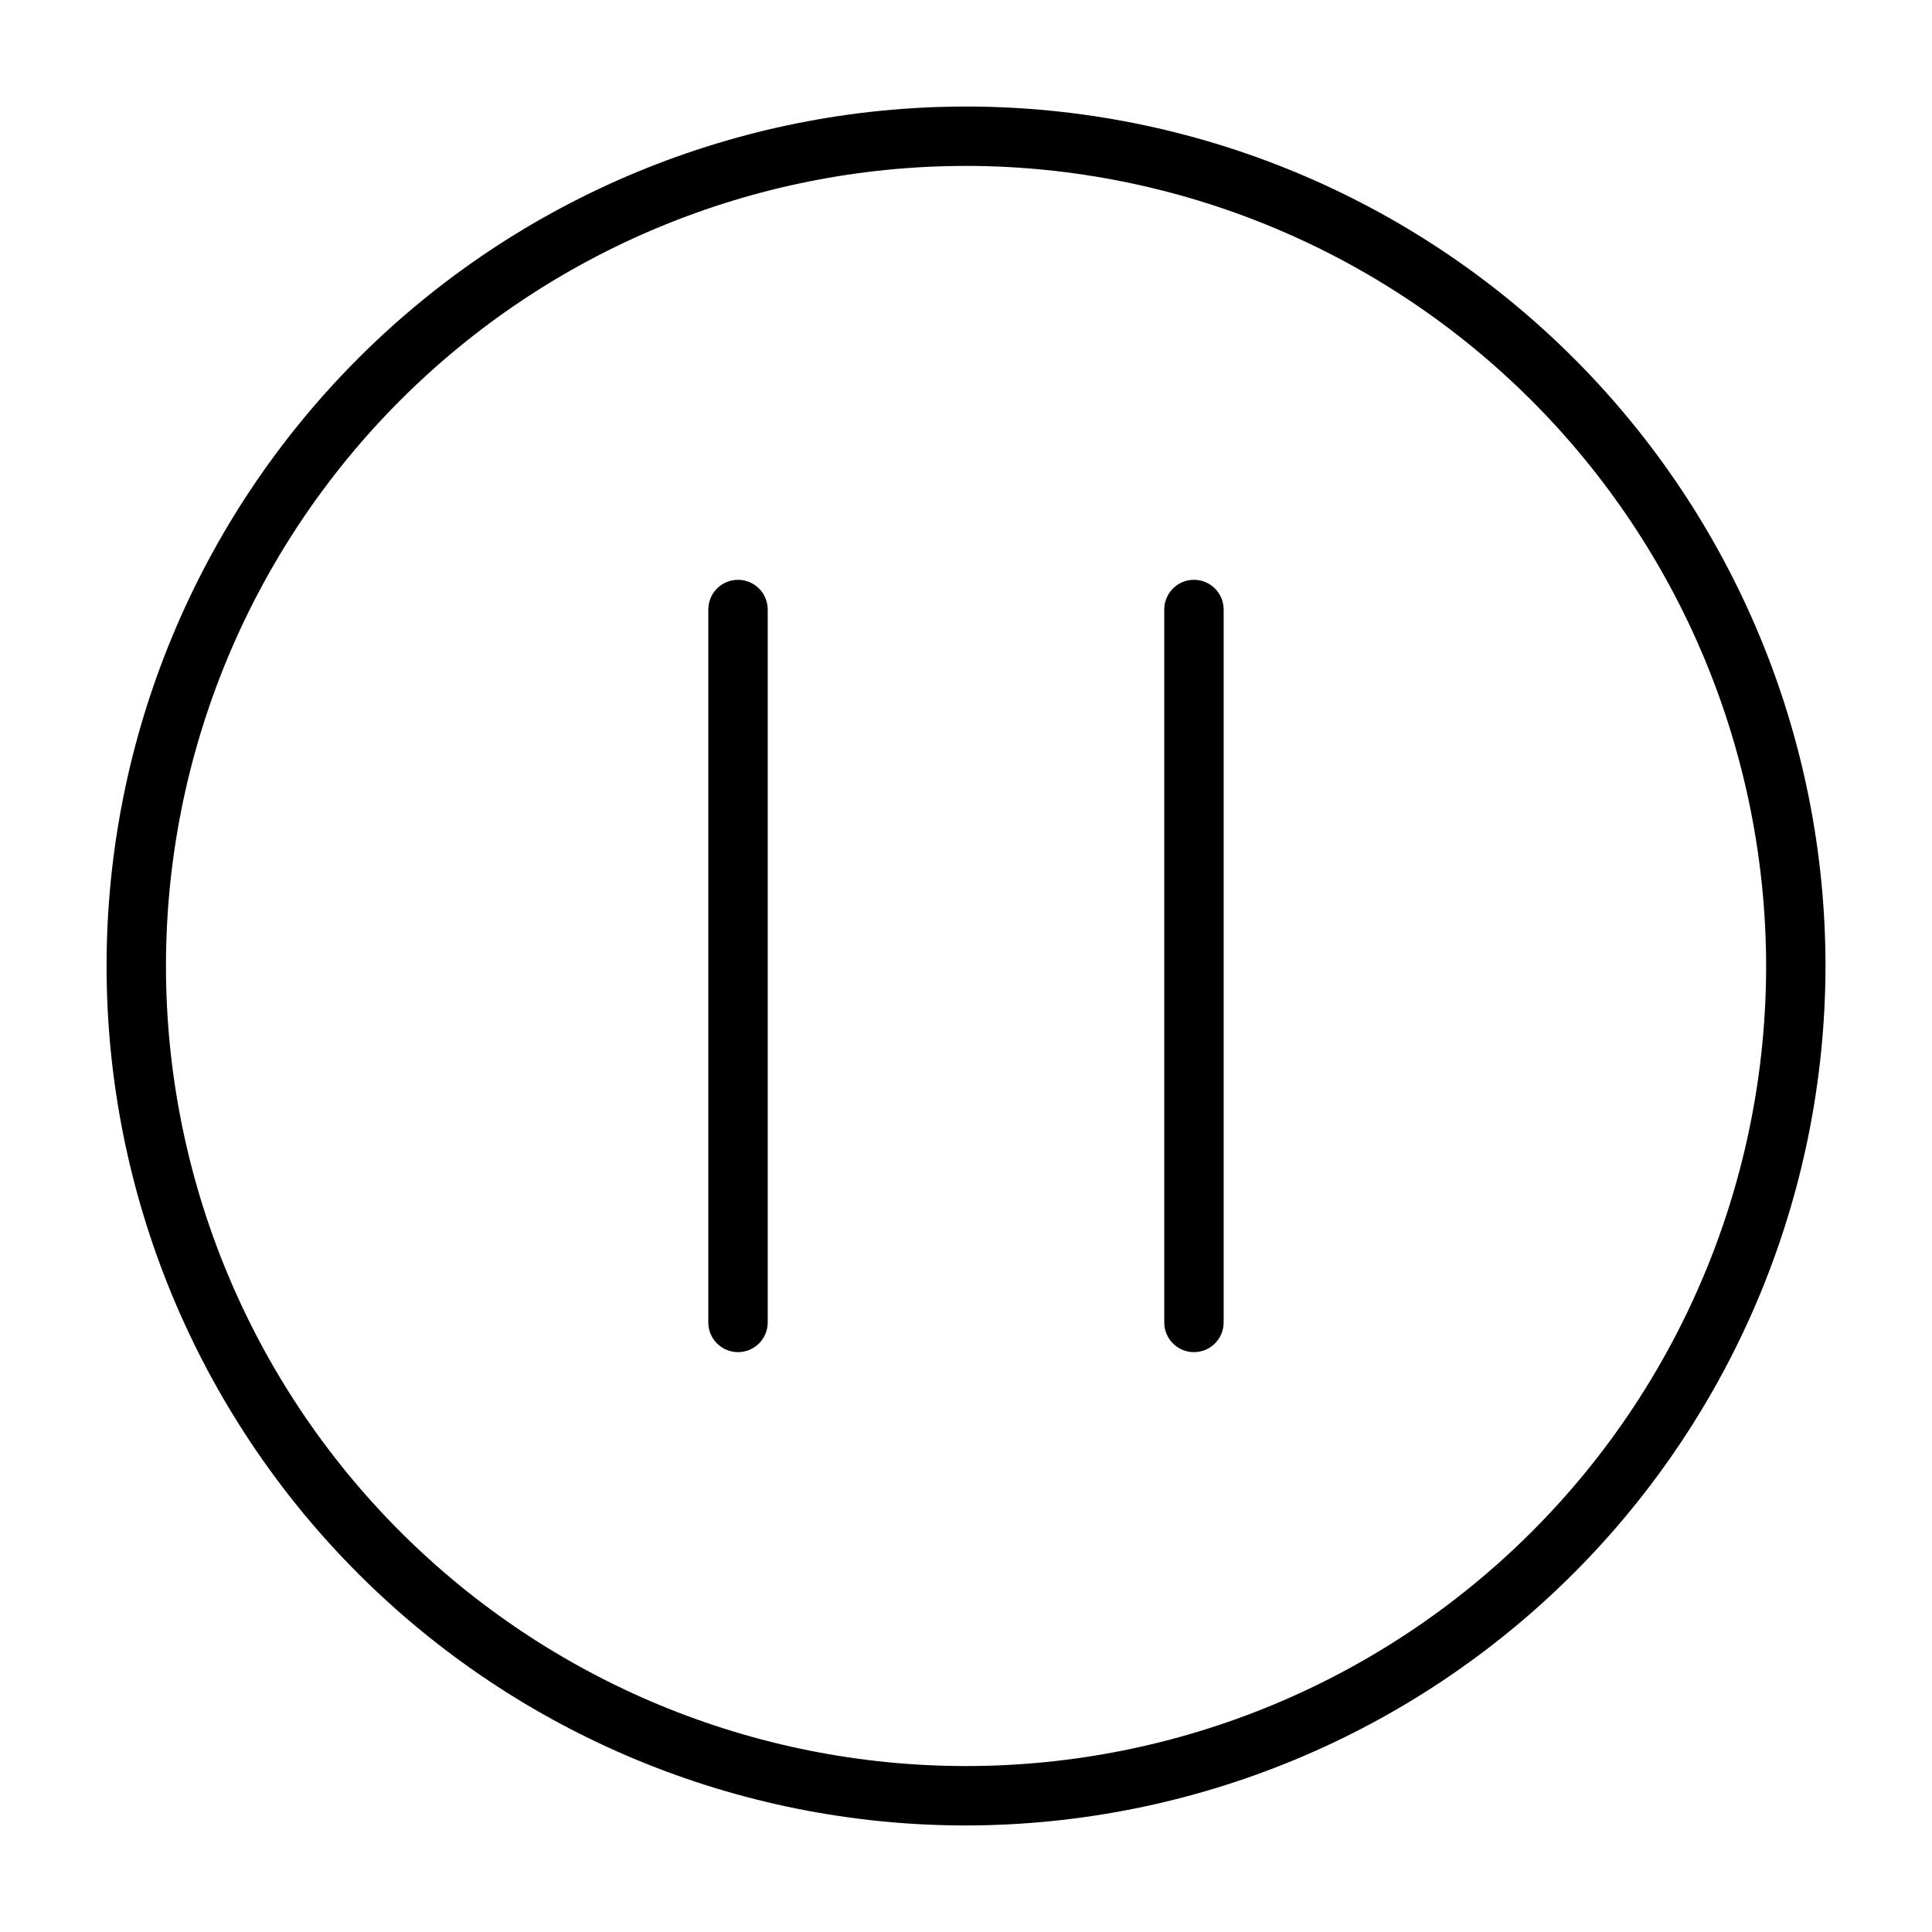 <?xml version="1.0" encoding="UTF-8"?>
<!-- Uploaded to: ICON Repo, www.iconrepo.com, Generator: ICON Repo Mixer Tools -->
<svg fill="#000000" width="800px" height="800px" version="1.1" viewBox="144 144 512 512" xmlns="http://www.w3.org/2000/svg">
 <g>
  <path d="m400 627.77c-60.406-0.004-118.34-24-161.05-66.715-42.715-42.715-66.711-100.65-66.707-161.06 0-60.406 23.996-118.34 66.711-161.05 42.715-42.715 100.65-66.711 161.05-66.711s118.34 23.996 161.06 66.711c42.715 42.711 66.711 100.64 66.711 161.05-0.066 60.387-24.086 118.28-66.785 160.98-42.703 42.699-100.6 66.719-160.99 66.789zm0-439.8c-56.23 0-110.16 22.34-149.92 62.105-39.762 39.762-62.098 93.691-62.098 149.93 0 56.23 22.34 110.16 62.102 149.92 39.766 39.762 93.695 62.098 149.93 62.098 56.234 0 110.16-22.34 149.93-62.102 39.762-39.766 62.098-93.695 62.098-149.93-0.062-56.215-22.422-110.11-62.172-149.86-39.75-39.75-93.645-62.105-149.86-62.168z"/>
  <path d="m339.58 502.33c-2.09 0-4.094-0.828-5.57-2.305-1.477-1.477-2.305-3.481-2.301-5.566v-188.93c0-4.348 3.523-7.871 7.871-7.871 4.348 0 7.871 3.523 7.871 7.871v188.93c0 2.086-0.828 4.09-2.305 5.566-1.477 1.477-3.481 2.305-5.566 2.305z"/>
  <path d="m460.41 502.33c-2.09 0-4.09-0.828-5.566-2.305-1.477-1.477-2.309-3.481-2.305-5.566v-188.93c0-4.348 3.523-7.871 7.871-7.871 4.348 0 7.871 3.523 7.871 7.871v188.93c0 2.086-0.828 4.09-2.305 5.566-1.477 1.477-3.481 2.305-5.566 2.305z"/>
 </g>
</svg>